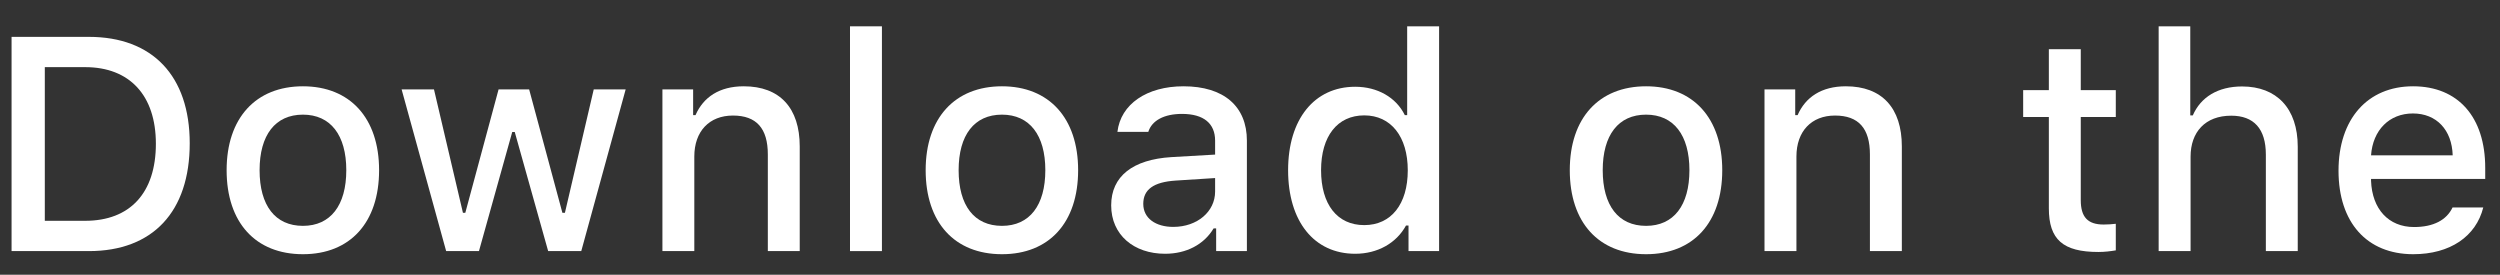 <svg width="91" height="10" viewBox="0 0 91 10" fill="none" xmlns="http://www.w3.org/2000/svg">
<rect x="0" y="0" width="91" height="10" fill="#333333" stroke="none"/>
<path d="M0.421 1.342V9.14H3.236C5.56 9.14 6.906 7.708 6.906 5.216C6.906 2.763 5.549 1.342 3.236 1.342H0.421ZM1.631 2.444H3.101C4.717 2.444 5.674 3.471 5.674 5.233C5.674 7.021 4.733 8.037 3.101 8.037H1.631V2.444Z" fill="white"/>
<path d="M11.027 9.253C12.746 9.253 13.799 8.102 13.799 6.195C13.799 4.298 12.74 3.141 11.027 3.141C9.309 3.141 8.249 4.298 8.249 6.195C8.249 8.102 9.303 9.253 11.027 9.253ZM11.027 8.221C10.017 8.221 9.449 7.481 9.449 6.195C9.449 4.919 10.017 4.173 11.027 4.173C12.032 4.173 12.605 4.919 12.605 6.195C12.605 7.475 12.032 8.221 11.027 8.221Z" fill="white"/>
<path d="M22.774 3.255H21.612L20.563 7.746H20.471L19.261 3.255H18.148L16.937 7.746H16.851L15.797 3.255H14.619L16.24 9.14H17.434L18.645 4.806H18.737L19.953 9.14H21.158L22.774 3.255Z" fill="white"/>
<path d="M24.112 9.14H25.273V5.697C25.273 4.779 25.819 4.206 26.679 4.206C27.538 4.206 27.949 4.676 27.949 5.622V9.14H29.11V5.33C29.11 3.93 28.386 3.141 27.073 3.141C26.187 3.141 25.603 3.536 25.317 4.19H25.23V3.255H24.112V9.14Z" fill="white"/>
<path d="M30.94 9.14H32.102V0.958H30.94V9.14Z" fill="white"/>
<path d="M36.472 9.253C38.191 9.253 39.244 8.102 39.244 6.195C39.244 4.298 38.185 3.141 36.472 3.141C34.754 3.141 33.694 4.298 33.694 6.195C33.694 8.102 34.748 9.253 36.472 9.253ZM36.472 8.221C35.461 8.221 34.894 7.481 34.894 6.195C34.894 4.919 35.461 4.173 36.472 4.173C37.477 4.173 38.05 4.919 38.05 6.195C38.05 7.475 37.477 8.221 36.472 8.221Z" fill="white"/>
<path d="M42.706 8.259C42.074 8.259 41.615 7.951 41.615 7.421C41.615 6.903 41.982 6.627 42.793 6.573L44.23 6.481V6.973C44.23 7.702 43.582 8.259 42.706 8.259ZM42.409 9.237C43.182 9.237 43.825 8.902 44.176 8.313H44.268V9.14H45.387V5.119C45.387 3.876 44.554 3.141 43.079 3.141C41.744 3.141 40.793 3.79 40.674 4.8H41.798C41.928 4.384 42.377 4.146 43.025 4.146C43.819 4.146 44.23 4.498 44.23 5.119V5.627L42.636 5.719C41.236 5.806 40.447 6.416 40.447 7.475C40.447 8.551 41.274 9.237 42.409 9.237Z" fill="white"/>
<path d="M49.33 9.237C50.14 9.237 50.827 8.853 51.178 8.21H51.27V9.14H52.383V0.958H51.221V4.19H51.135C50.816 3.541 50.135 3.158 49.33 3.158C47.843 3.158 46.887 4.336 46.887 6.195C46.887 8.059 47.833 9.237 49.33 9.237ZM49.659 4.2C50.632 4.2 51.243 4.973 51.243 6.2C51.243 7.432 50.637 8.194 49.659 8.194C48.676 8.194 48.087 7.443 48.087 6.195C48.087 4.957 48.681 4.2 49.659 4.2Z" fill="white"/>
<path d="M59.917 9.253C61.636 9.253 62.69 8.102 62.69 6.195C62.69 4.298 61.63 3.141 59.917 3.141C58.199 3.141 57.14 4.298 57.14 6.195C57.14 8.102 58.194 9.253 59.917 9.253ZM59.917 8.221C58.907 8.221 58.339 7.481 58.339 6.195C58.339 4.919 58.907 4.173 59.917 4.173C60.923 4.173 61.495 4.919 61.495 6.195C61.495 7.475 60.923 8.221 59.917 8.221Z" fill="white"/>
<path d="M64.228 9.14H65.39V5.697C65.39 4.779 65.936 4.206 66.795 4.206C67.654 4.206 68.065 4.676 68.065 5.622V9.14H69.227V5.33C69.227 3.93 68.502 3.141 67.189 3.141C66.303 3.141 65.719 3.536 65.433 4.19H65.346V3.255H64.228V9.14Z" fill="white"/>
<path d="M74.578 1.79V3.282H73.643V4.26H74.578V7.583C74.578 8.718 75.091 9.172 76.383 9.172C76.61 9.172 76.826 9.145 77.015 9.113V8.146C76.853 8.162 76.75 8.173 76.572 8.173C75.994 8.173 75.74 7.902 75.74 7.286V4.26H77.015V3.282H75.74V1.79H74.578Z" fill="white"/>
<path d="M78.575 9.14H79.737V5.703C79.737 4.811 80.266 4.211 81.217 4.211C82.039 4.211 82.477 4.687 82.477 5.627V9.14H83.638V5.341C83.638 3.941 82.866 3.147 81.612 3.147C80.726 3.147 80.104 3.541 79.818 4.2H79.726V0.958H78.575V9.14Z" fill="white"/>
<path d="M87.83 4.13C88.689 4.13 89.251 4.73 89.278 5.654H86.306C86.371 4.736 86.971 4.13 87.83 4.13ZM89.273 7.551C89.057 8.01 88.576 8.264 87.873 8.264C86.944 8.264 86.344 7.611 86.306 6.578V6.513H90.462V6.108C90.462 4.26 89.473 3.141 87.835 3.141C86.176 3.141 85.122 4.336 85.122 6.216C85.122 8.097 86.155 9.253 87.841 9.253C89.186 9.253 90.127 8.605 90.391 7.551H89.273Z" fill="white"/>
</svg>
